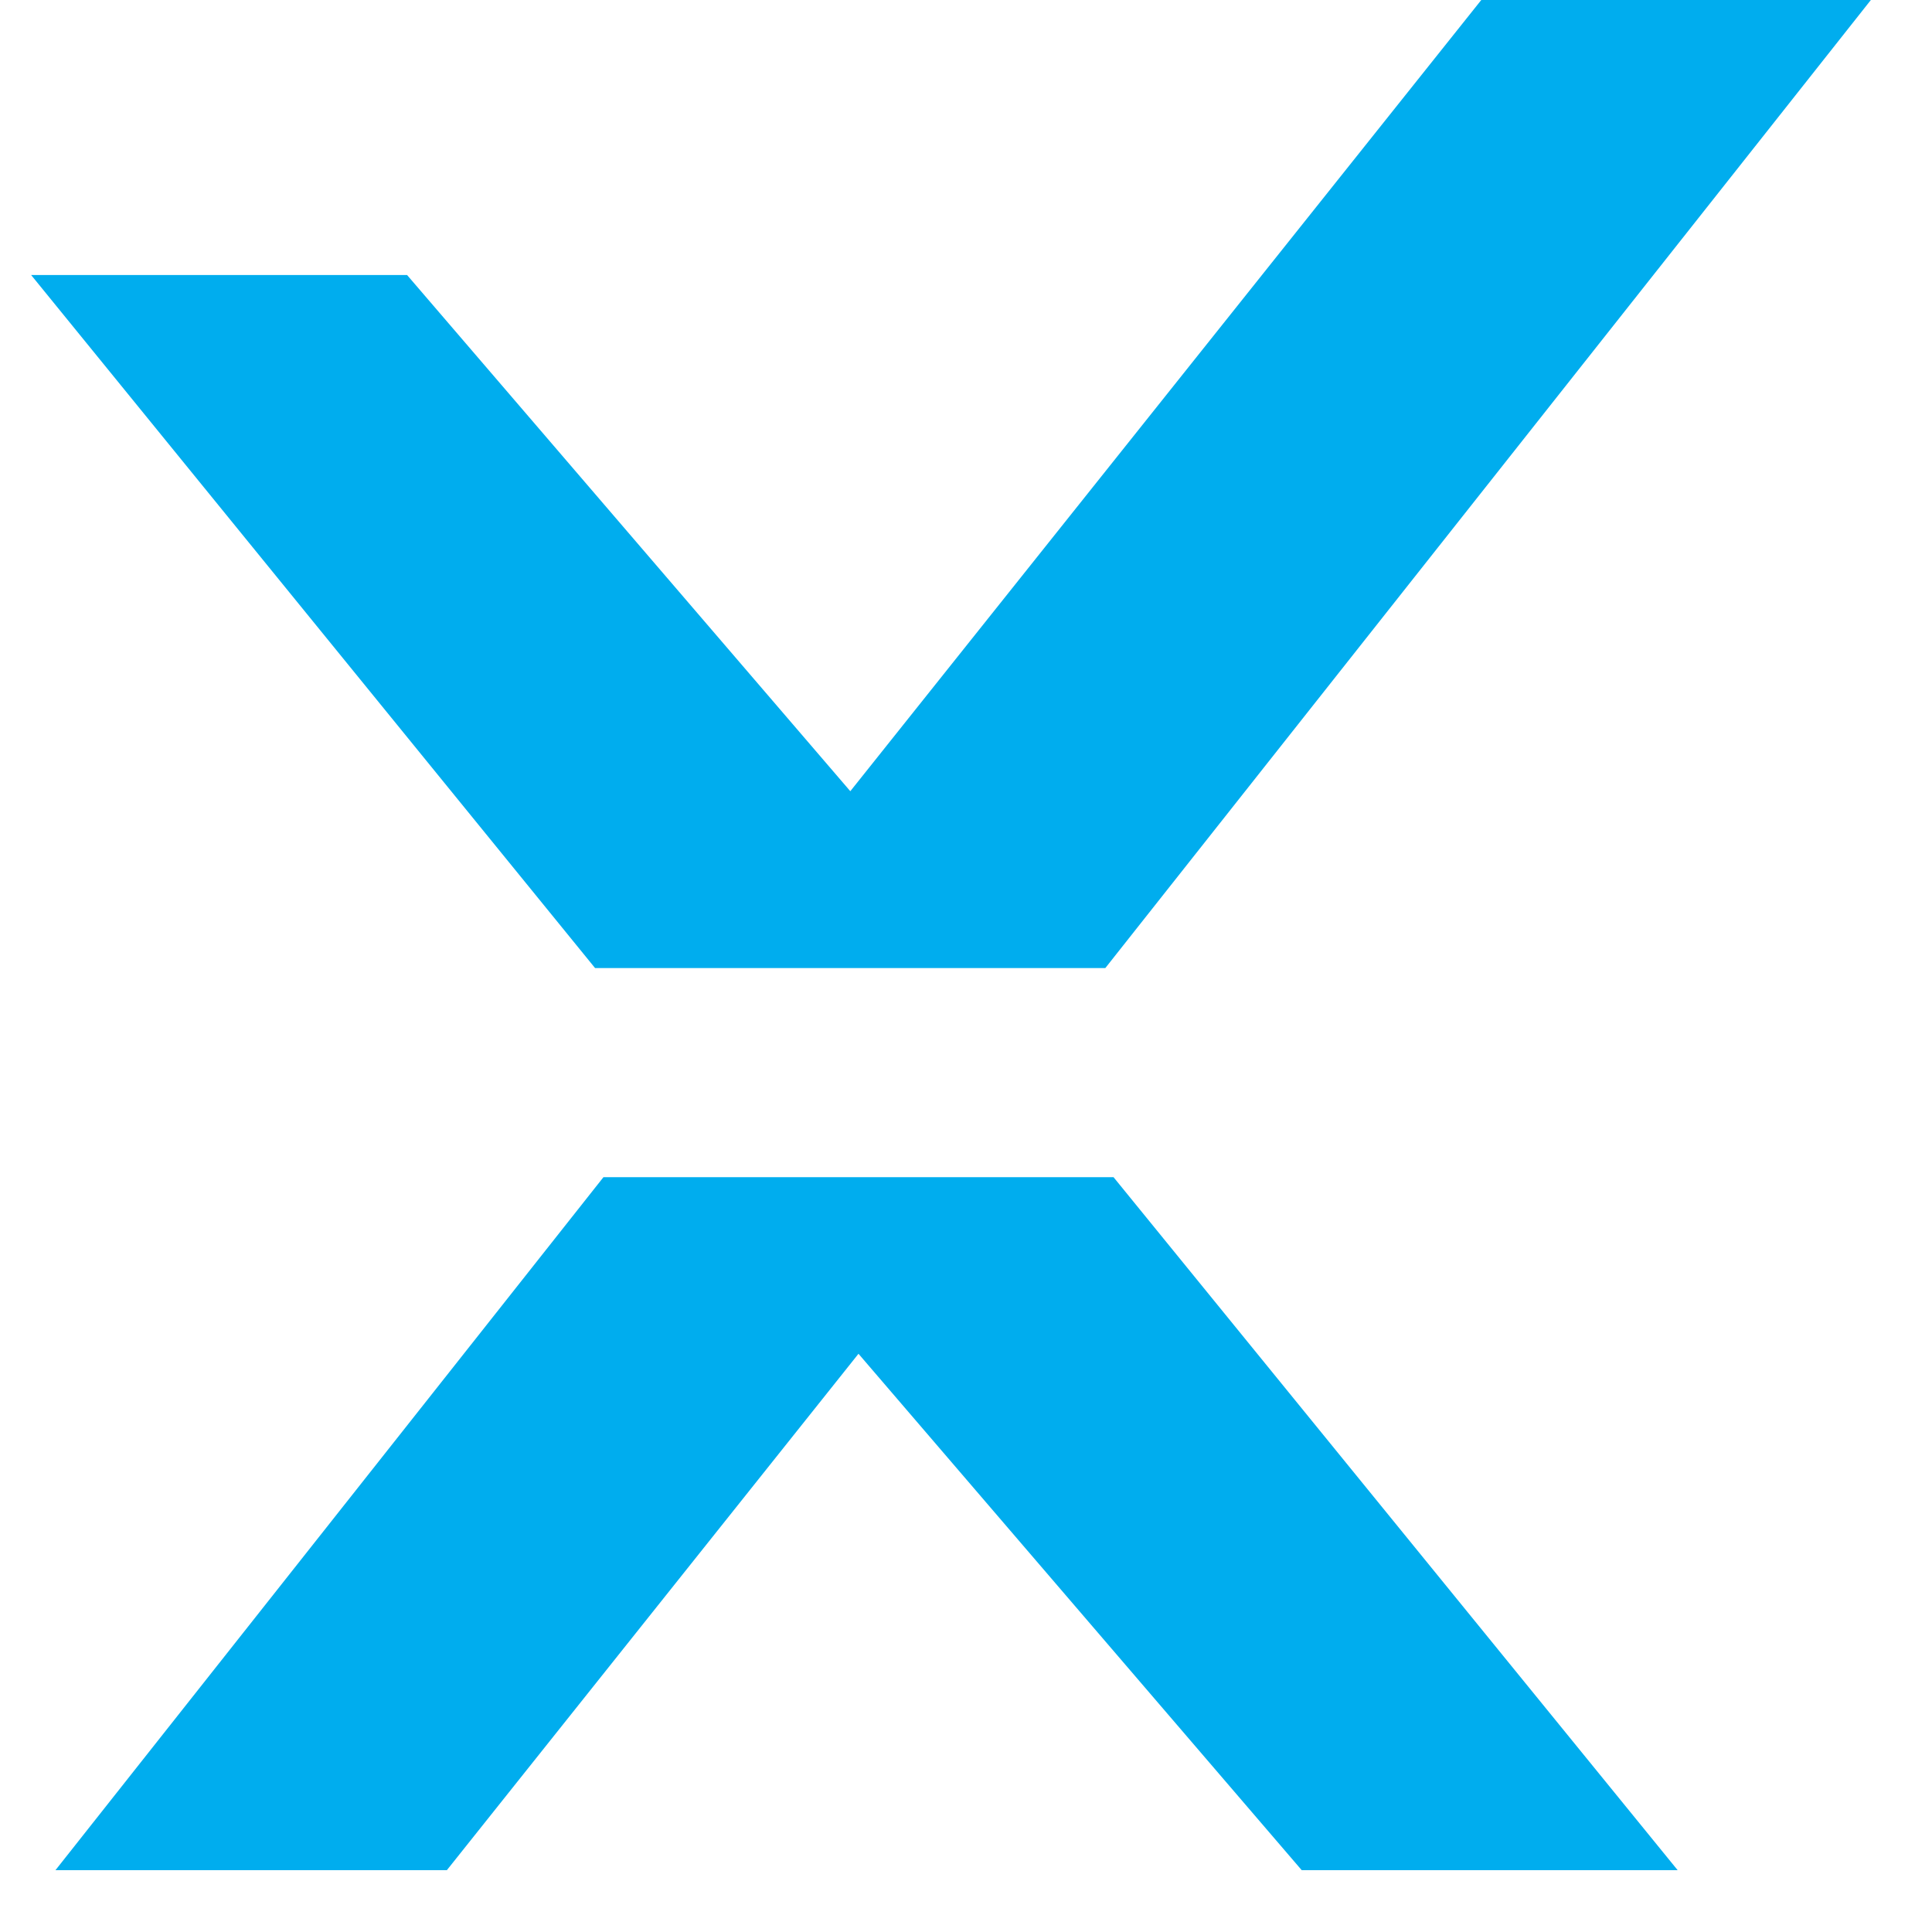 <svg xmlns="http://www.w3.org/2000/svg" viewBox="220 0 85 85" width="100" height="100">
  <g>
    <polygon class="cls-2" points="221.37 12.1 237.91 12.1 257.41 34.81 285.17 0 302.31 0 268.63 42.59 246.18 42.59 221.37 12.1"/>
    <polygon class="cls-2" points="239.66 82.28 257.77 59.56 277.27 82.28 293.81 82.28 268.99 51.79 246.55 51.79 222.44 82.28 239.66 82.28"/>
  </g>
  <style>
    .cls-2 {
    fill: #00ADEE; /* change to any color you want */
    }
  </style>
</svg>
